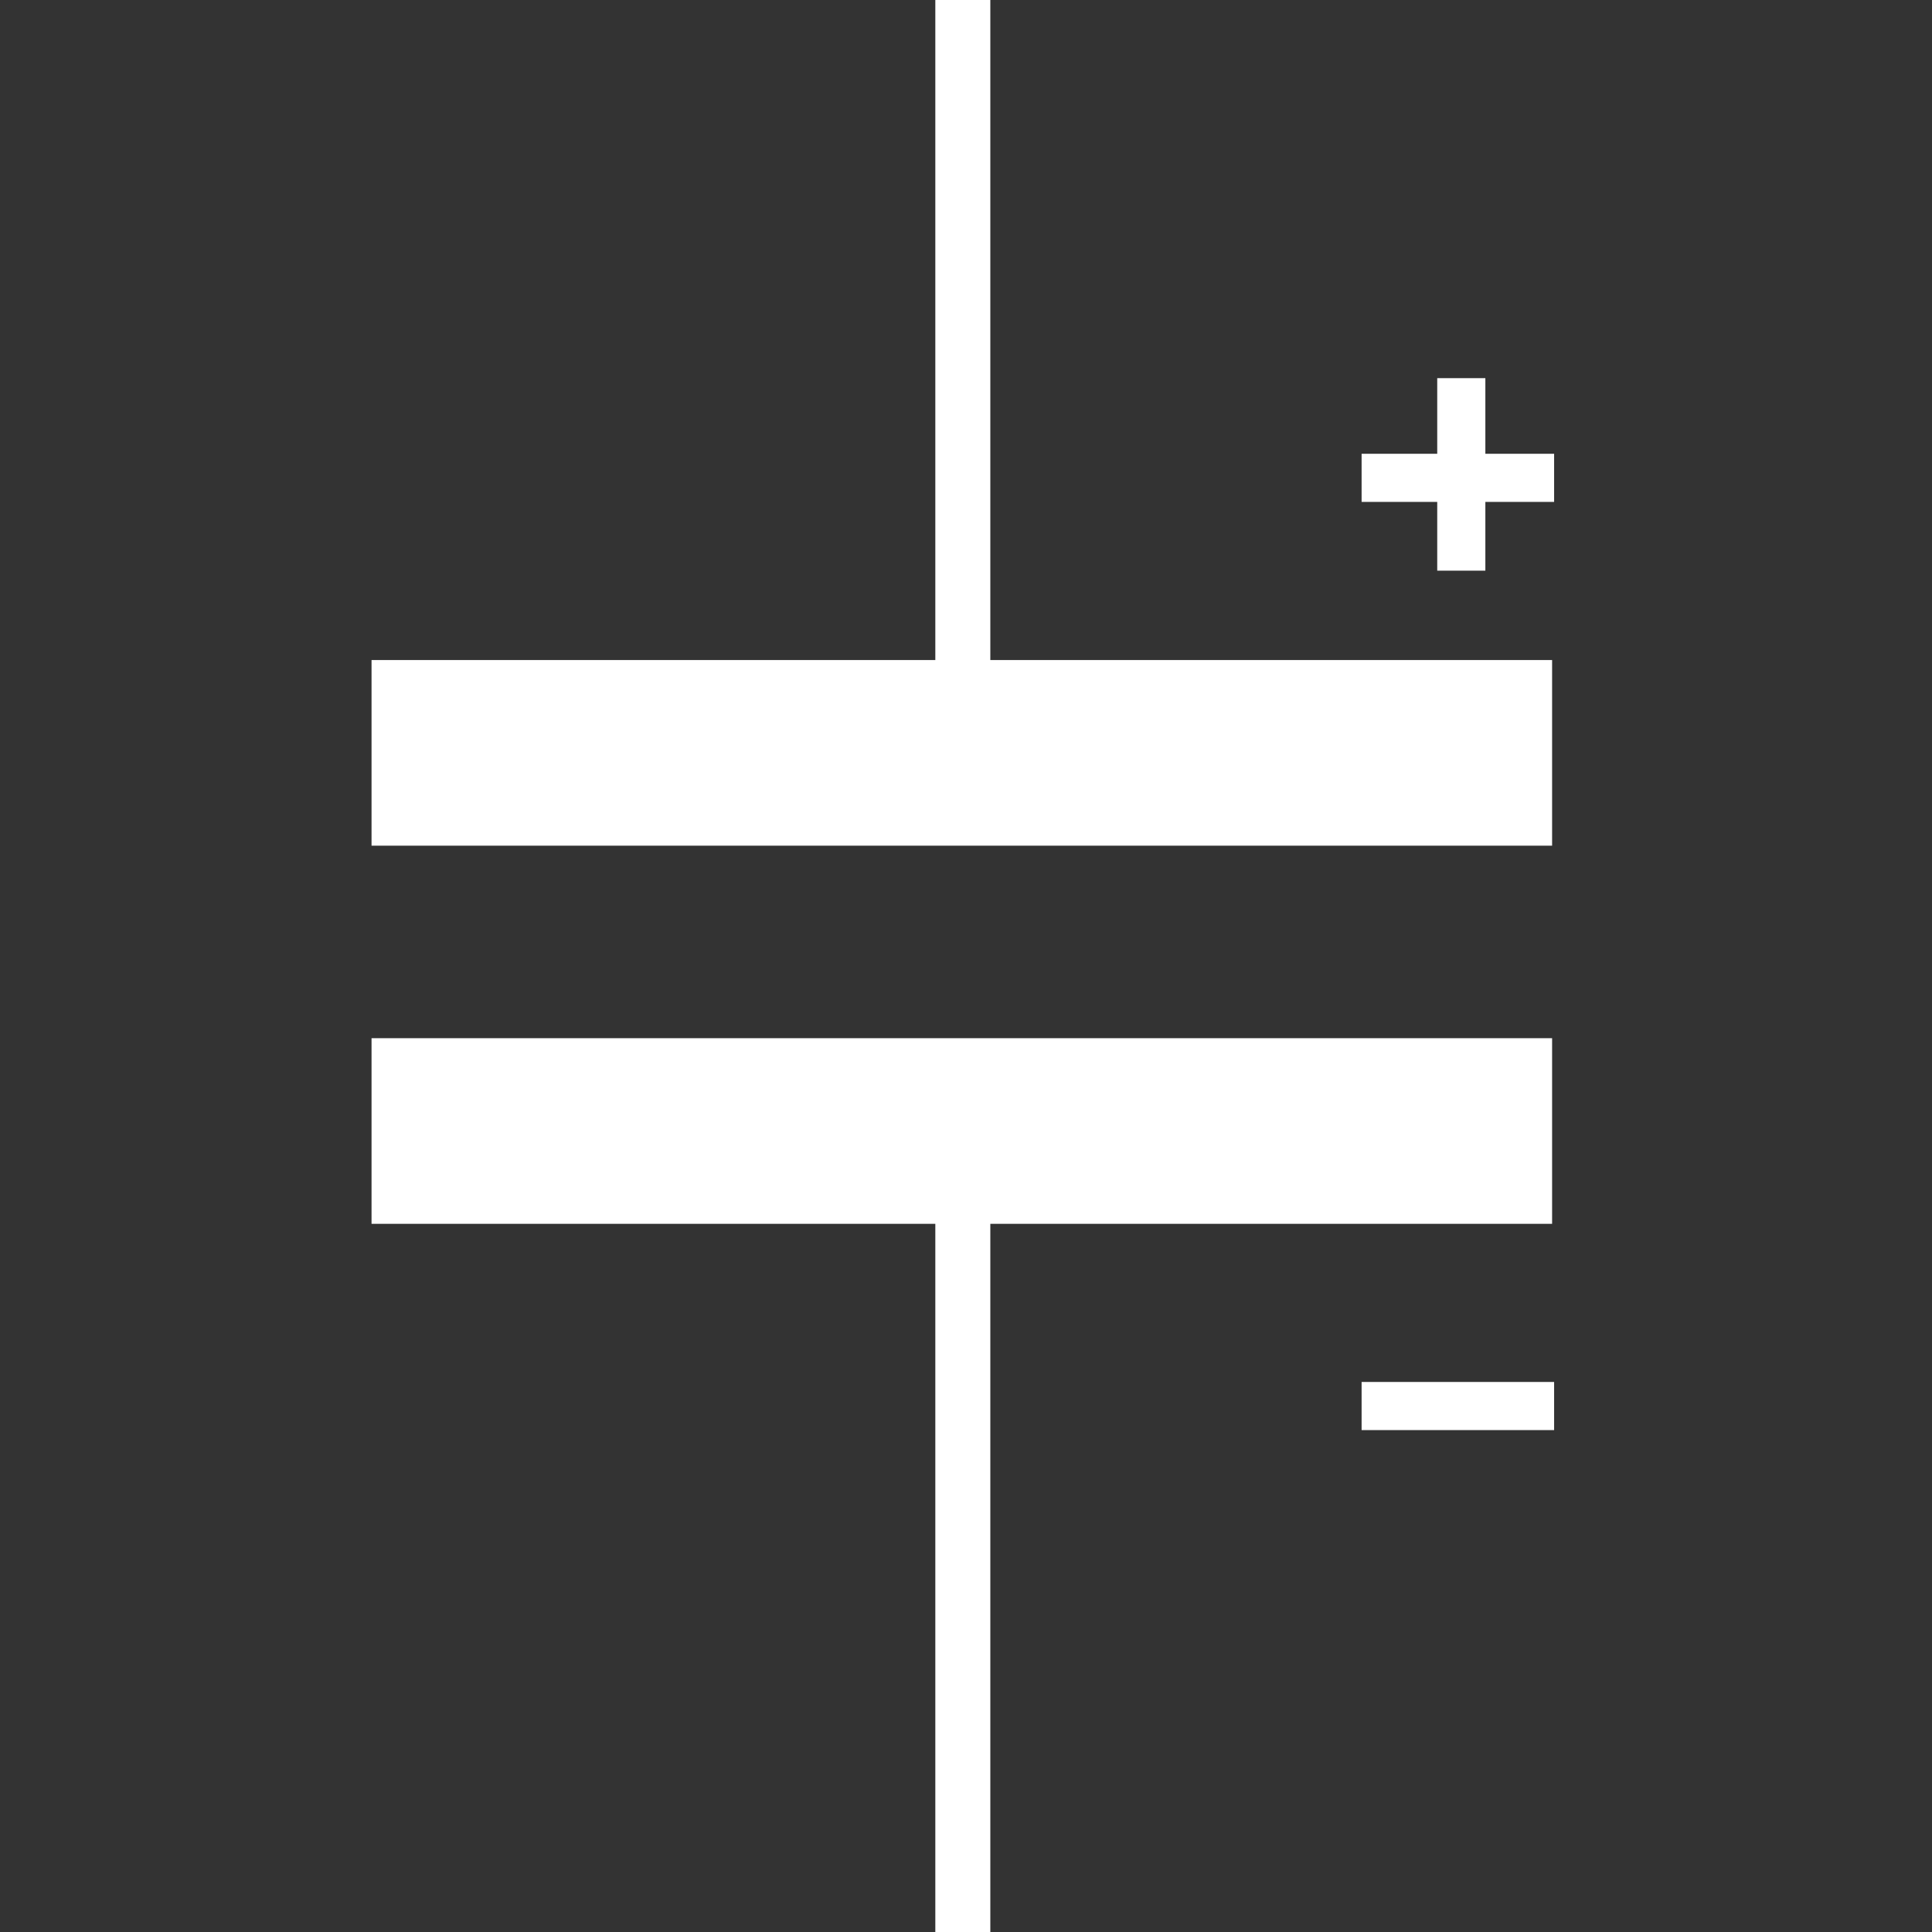 <svg xmlns="http://www.w3.org/2000/svg" width="260" height="260" viewBox="0 0 260 260">
  <rect x="0" y="0" width="260" height="260" fill="#333333" stroke="none"/>
  <g id="Gruppe_8" data-name="Gruppe 8" transform="translate(-1197 -613)">
    <g id="Gruppe_7" data-name="Gruppe 7">
      <rect id="Rechteck_8" data-name="Rechteck 8" width="260" height="260" transform="translate(1197 613)" fill="none"/>
      <g id="Gruppe_6" data-name="Gruppe 6" transform="translate(-12 235)">
        <rect id="Rechteck_1" data-name="Rechteck 1" width="158.875" height="24.982" transform="translate(1259 466.826)" fill="#fff"/>
        <rect id="Rechteck_2" data-name="Rechteck 2" width="158.875" height="24.982" transform="translate(1259 517.715)" fill="#fff"/>
        <rect id="Rechteck_3" data-name="Rechteck 3" width="7.402" height="101.779" transform="translate(1334.872 378)" fill="#fff"/>
        <rect id="Rechteck_5" data-name="Rechteck 5" width="6.477" height="25.907" transform="translate(1402.416 428.89)" fill="#fff"/>
        <rect id="Rechteck_6" data-name="Rechteck 6" width="6.477" height="25.907" transform="translate(1418.146 439.068) rotate(90)" fill="#fff"/>
        <rect id="Rechteck_7" data-name="Rechteck 7" width="6.477" height="25.907" transform="translate(1418.146 563.979) rotate(90)" fill="#fff"/>
        <rect id="Rechteck_4" data-name="Rechteck 4" width="7.402" height="101.779" transform="translate(1334.872 536.221)" fill="#fff"/>
      </g>
    </g>
  </g>
</svg>
